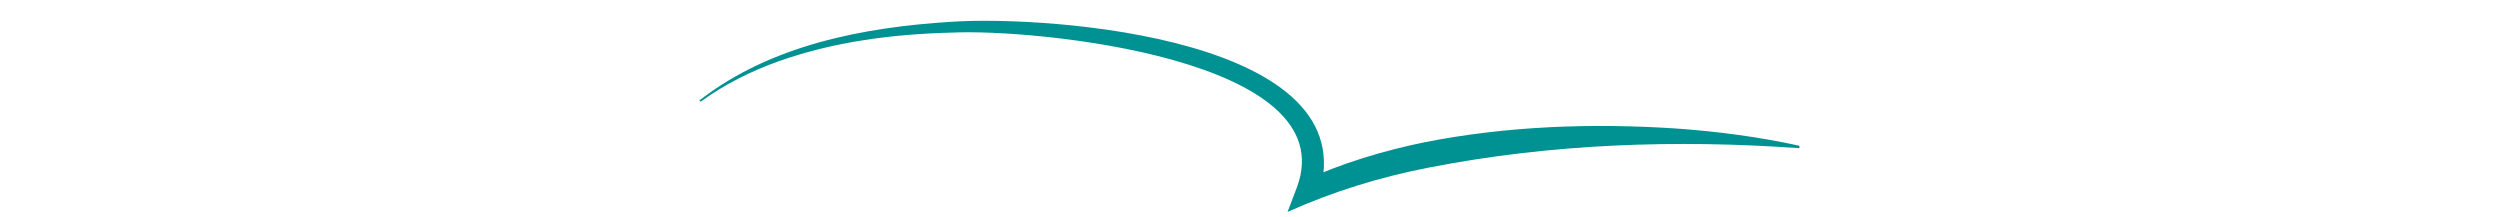 <?xml version="1.0" encoding="UTF-8"?>
<svg xmlns="http://www.w3.org/2000/svg" id="Layer_1" data-name="Layer 1" version="1.1" viewBox="0 0 506 44">
  <defs>
    <style>
      .cls-1 {
        fill: #009292;
        stroke-width: 0px;
      }
    </style>
  </defs>
  <path class="cls-1" d="M141.6,20.3c14.4-11.2,33.2-14.8,51.1-15.9,20-1.3,84.3,3.4,74.2,35.1l-3.1-2.9c7.9-3.6,16.2-6.1,24.5-7.8,16.7-3.3,33.9-3.9,50.8-2.8,8.5.6,16.9,1.7,25.1,3.5v.5c-25-1.8-50.3-.9-74.9,3.9-9.9,1.9-19.6,4.9-28.7,9l1.9-5c9.7-26.1-53.2-32.1-69.8-31.3-11.9.3-23.8,1.8-35.1,5.8-5.6,2-11,4.7-15.8,8.2l-.3-.4h.1Z"></path>
</svg>
